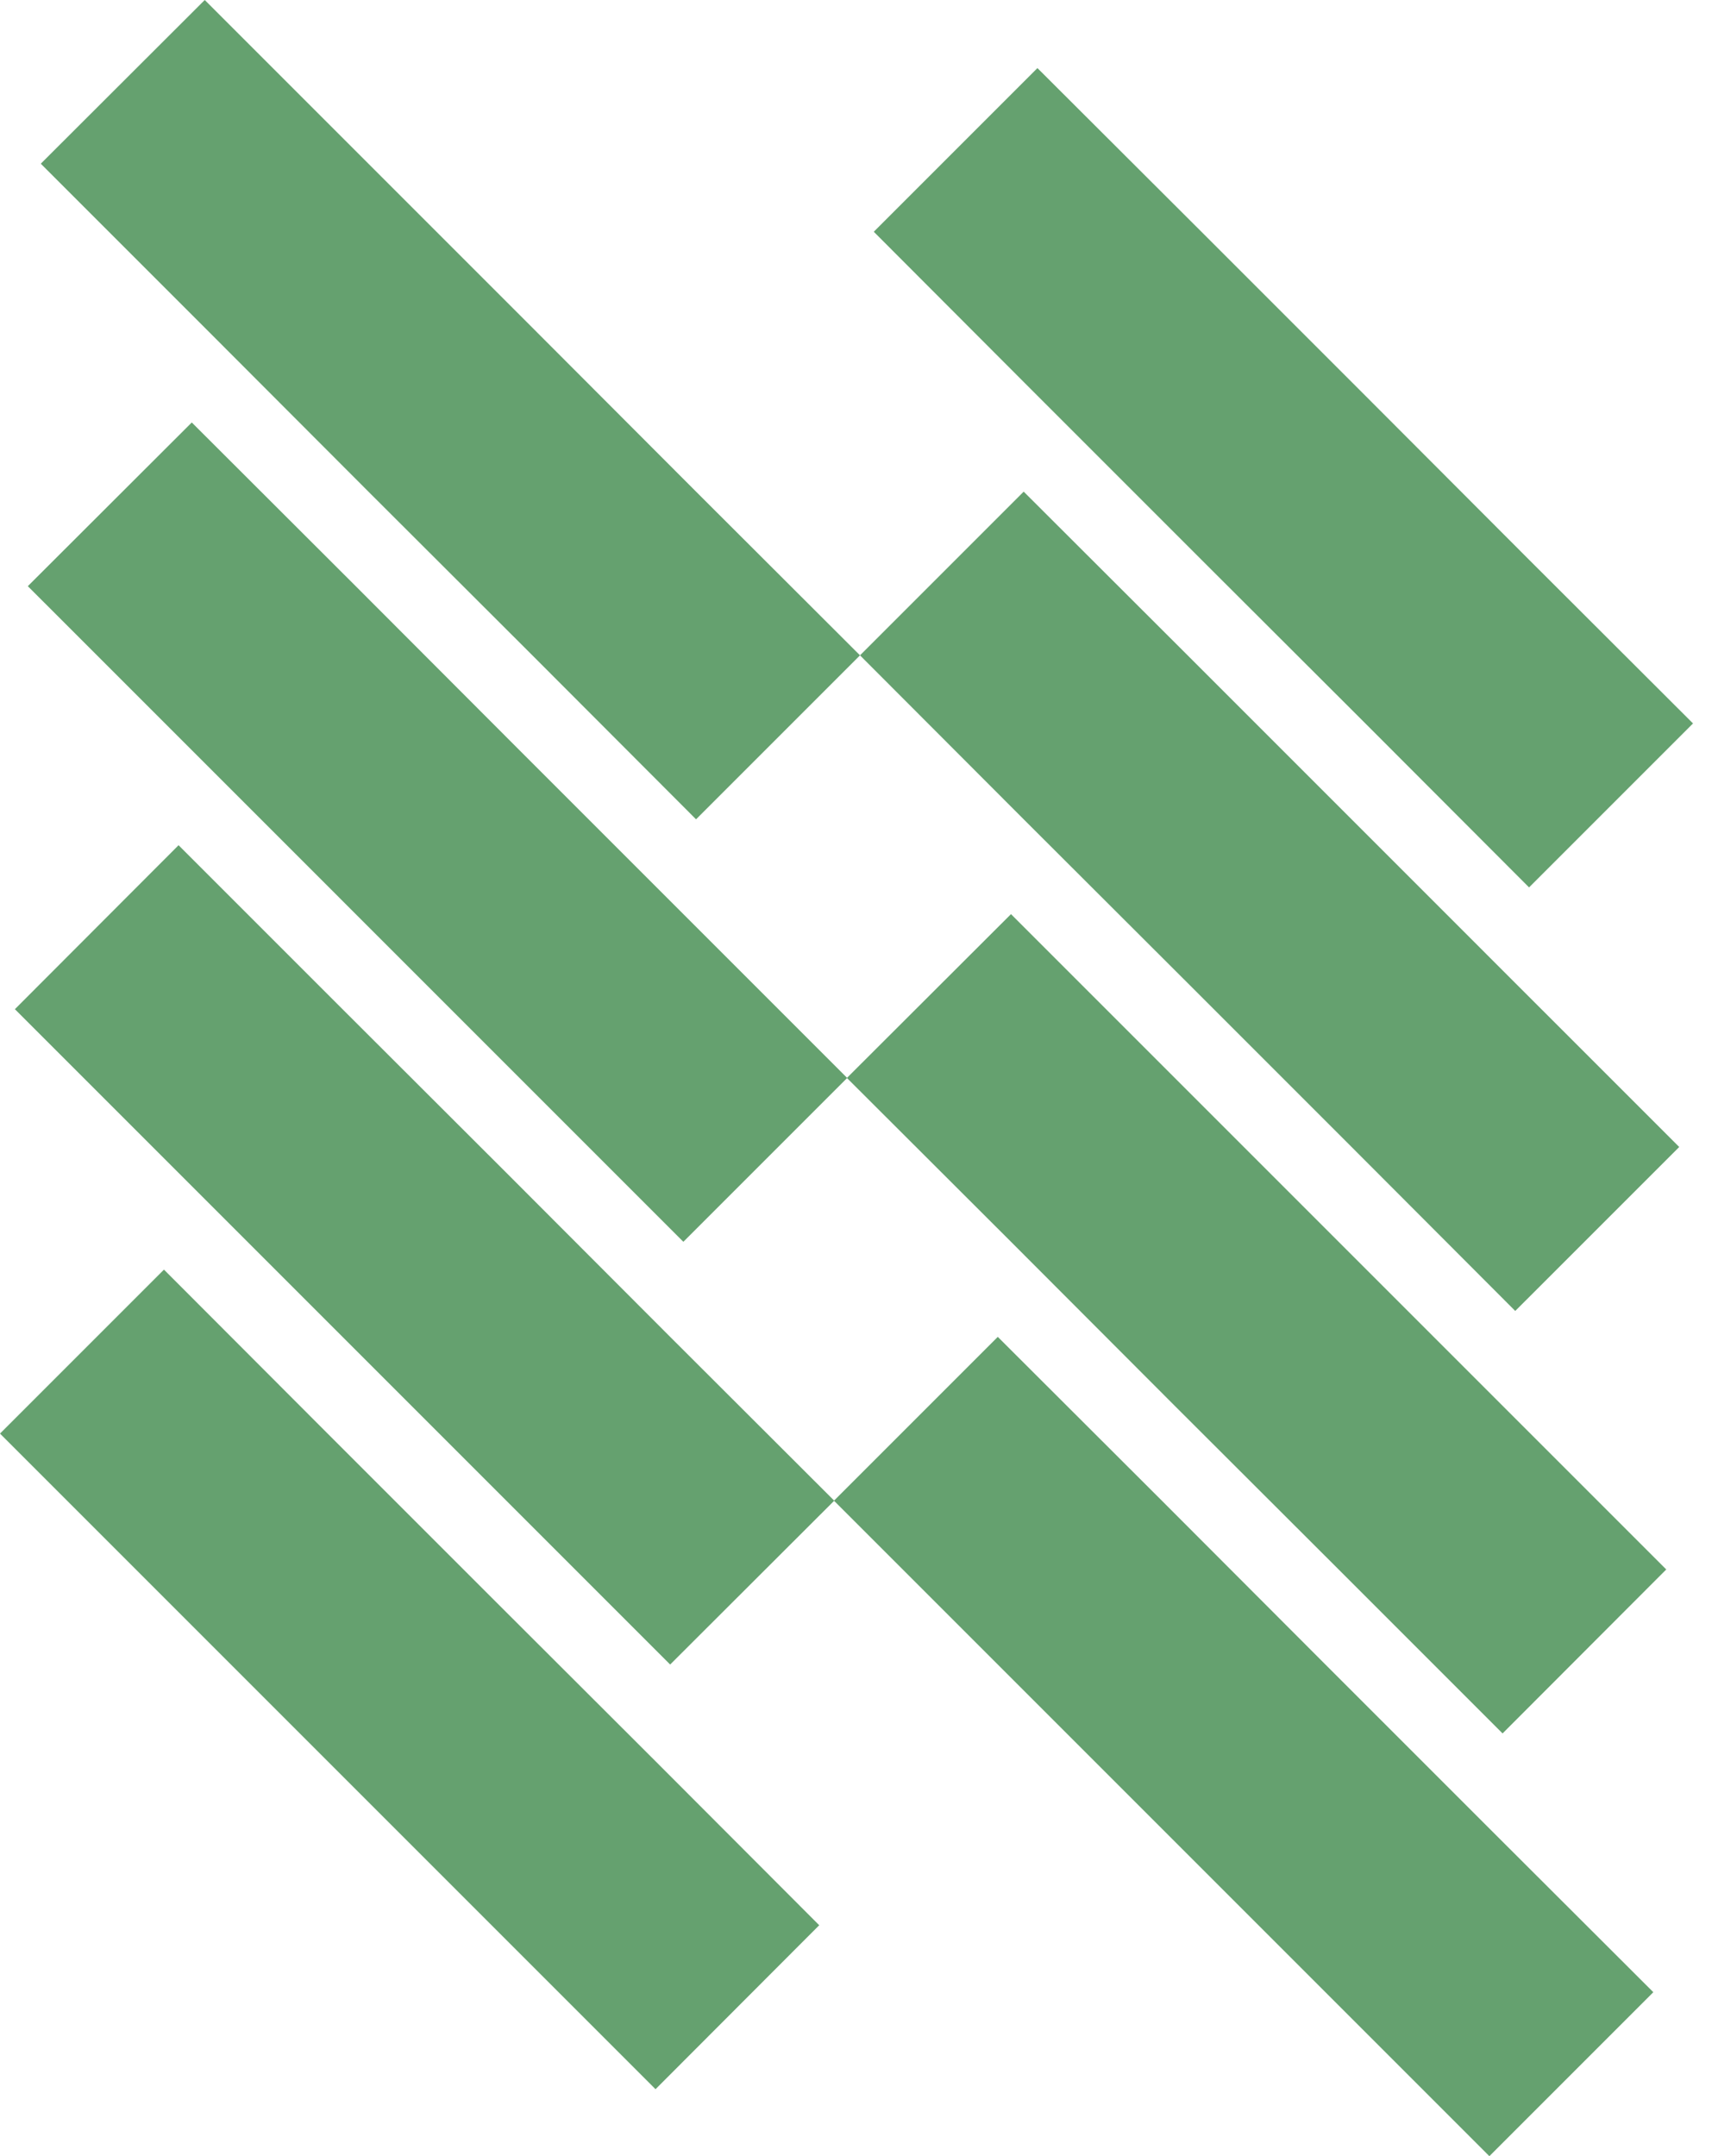 <svg width="51" height="64" viewBox="0 0 51 64" fill="none" xmlns="http://www.w3.org/2000/svg">
<path d="M30.797 11.746L35.665 16.614L40.532 21.473L45.391 26.34L50.258 21.473L45.391 16.614L40.532 11.746L35.665 6.879L30.797 2.021L25.939 6.879L30.797 11.746Z" fill="#65A16F"/>
<path d="M44.981 29.178L40.123 24.319L35.256 19.452L30.389 14.593L25.53 19.452L20.663 14.593L15.804 9.726L10.937 4.859L6.078 0L1.211 4.859L6.078 9.726L10.937 14.593L15.804 19.452L20.663 24.319L25.53 19.452L30.389 24.319L35.256 29.178L40.123 34.045L44.981 38.912L49.849 34.045L44.981 29.178Z" fill="#65A16F"/>
<path d="M44.605 41.726L39.738 36.859L34.871 31.992L30.012 27.133L25.145 31.992L20.286 27.133L15.419 22.266L10.56 17.399L5.693 12.54L0.826 17.399L5.693 22.266L10.56 27.133L15.419 31.992L20.286 36.859L25.145 32L30.012 36.859L34.871 41.726L39.738 46.585L44.605 51.452L49.464 46.585L44.605 41.726Z" fill="#65A16F"/>
<path d="M44.213 54.274L39.346 49.407L34.487 44.54L29.62 39.681L24.761 44.54L19.894 39.681L15.035 34.814L10.168 29.955L5.301 25.088L0.442 29.955L5.301 34.814L10.168 39.681L15.035 44.548L19.894 49.407L24.761 44.548L29.62 49.407L34.487 54.274L39.346 59.133L44.213 64L49.08 59.133L44.213 54.274Z" fill="#65A16F"/>
<path d="M4.867 47.419L9.726 52.278L14.593 57.145L19.46 62.012L24.319 57.145L19.46 52.278L14.593 47.419L9.726 42.552L4.867 37.685L0 42.552L4.867 47.419Z" fill="#65A16F"/>
</svg>
